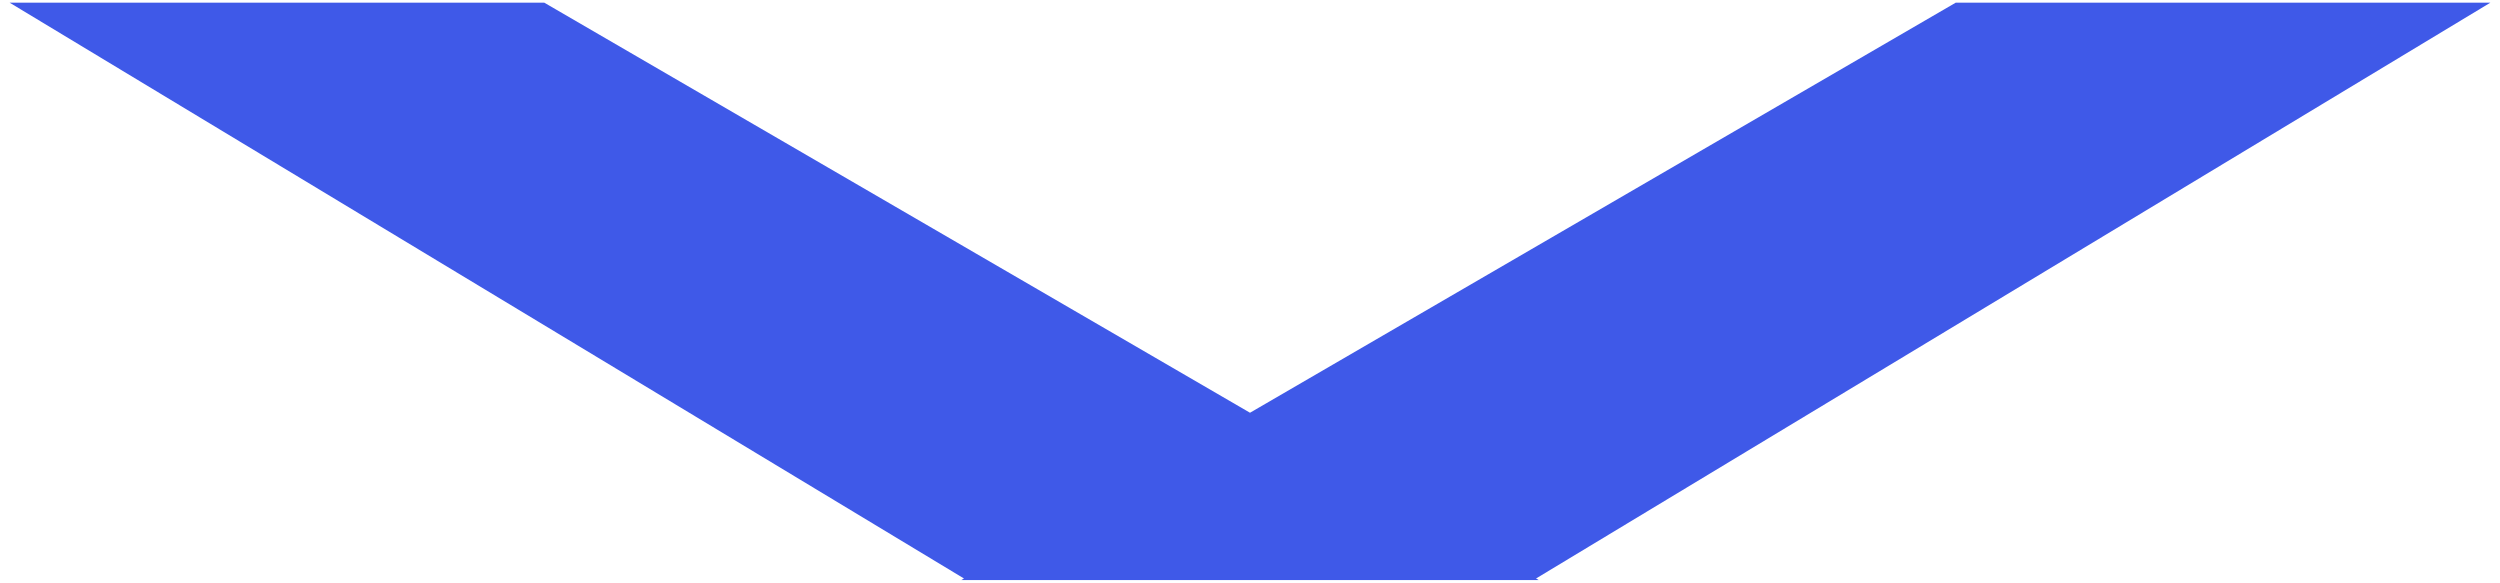 <?xml version="1.0" encoding="UTF-8"?> <svg xmlns="http://www.w3.org/2000/svg" xmlns:xlink="http://www.w3.org/1999/xlink" version="1.1" id="Capa_1" x="0px" y="0px" viewBox="0 0 467.6 109" style="enable-background:new 0 0 467.6 109;" xml:space="preserve"> <style type="text/css"> .st0{fill:#3F59E8;} </style> <polygon class="st0" points="465.8,0.5 458.8,0.5 365.8,0.5 233.8,77.2 101.8,0.5 8.8,0.5 1.8,0.5 180.3,108.2 179.8,108.5 180.8,108.5 286.8,108.5 287.8,108.5 287.3,108.2 "></polygon> </svg> 